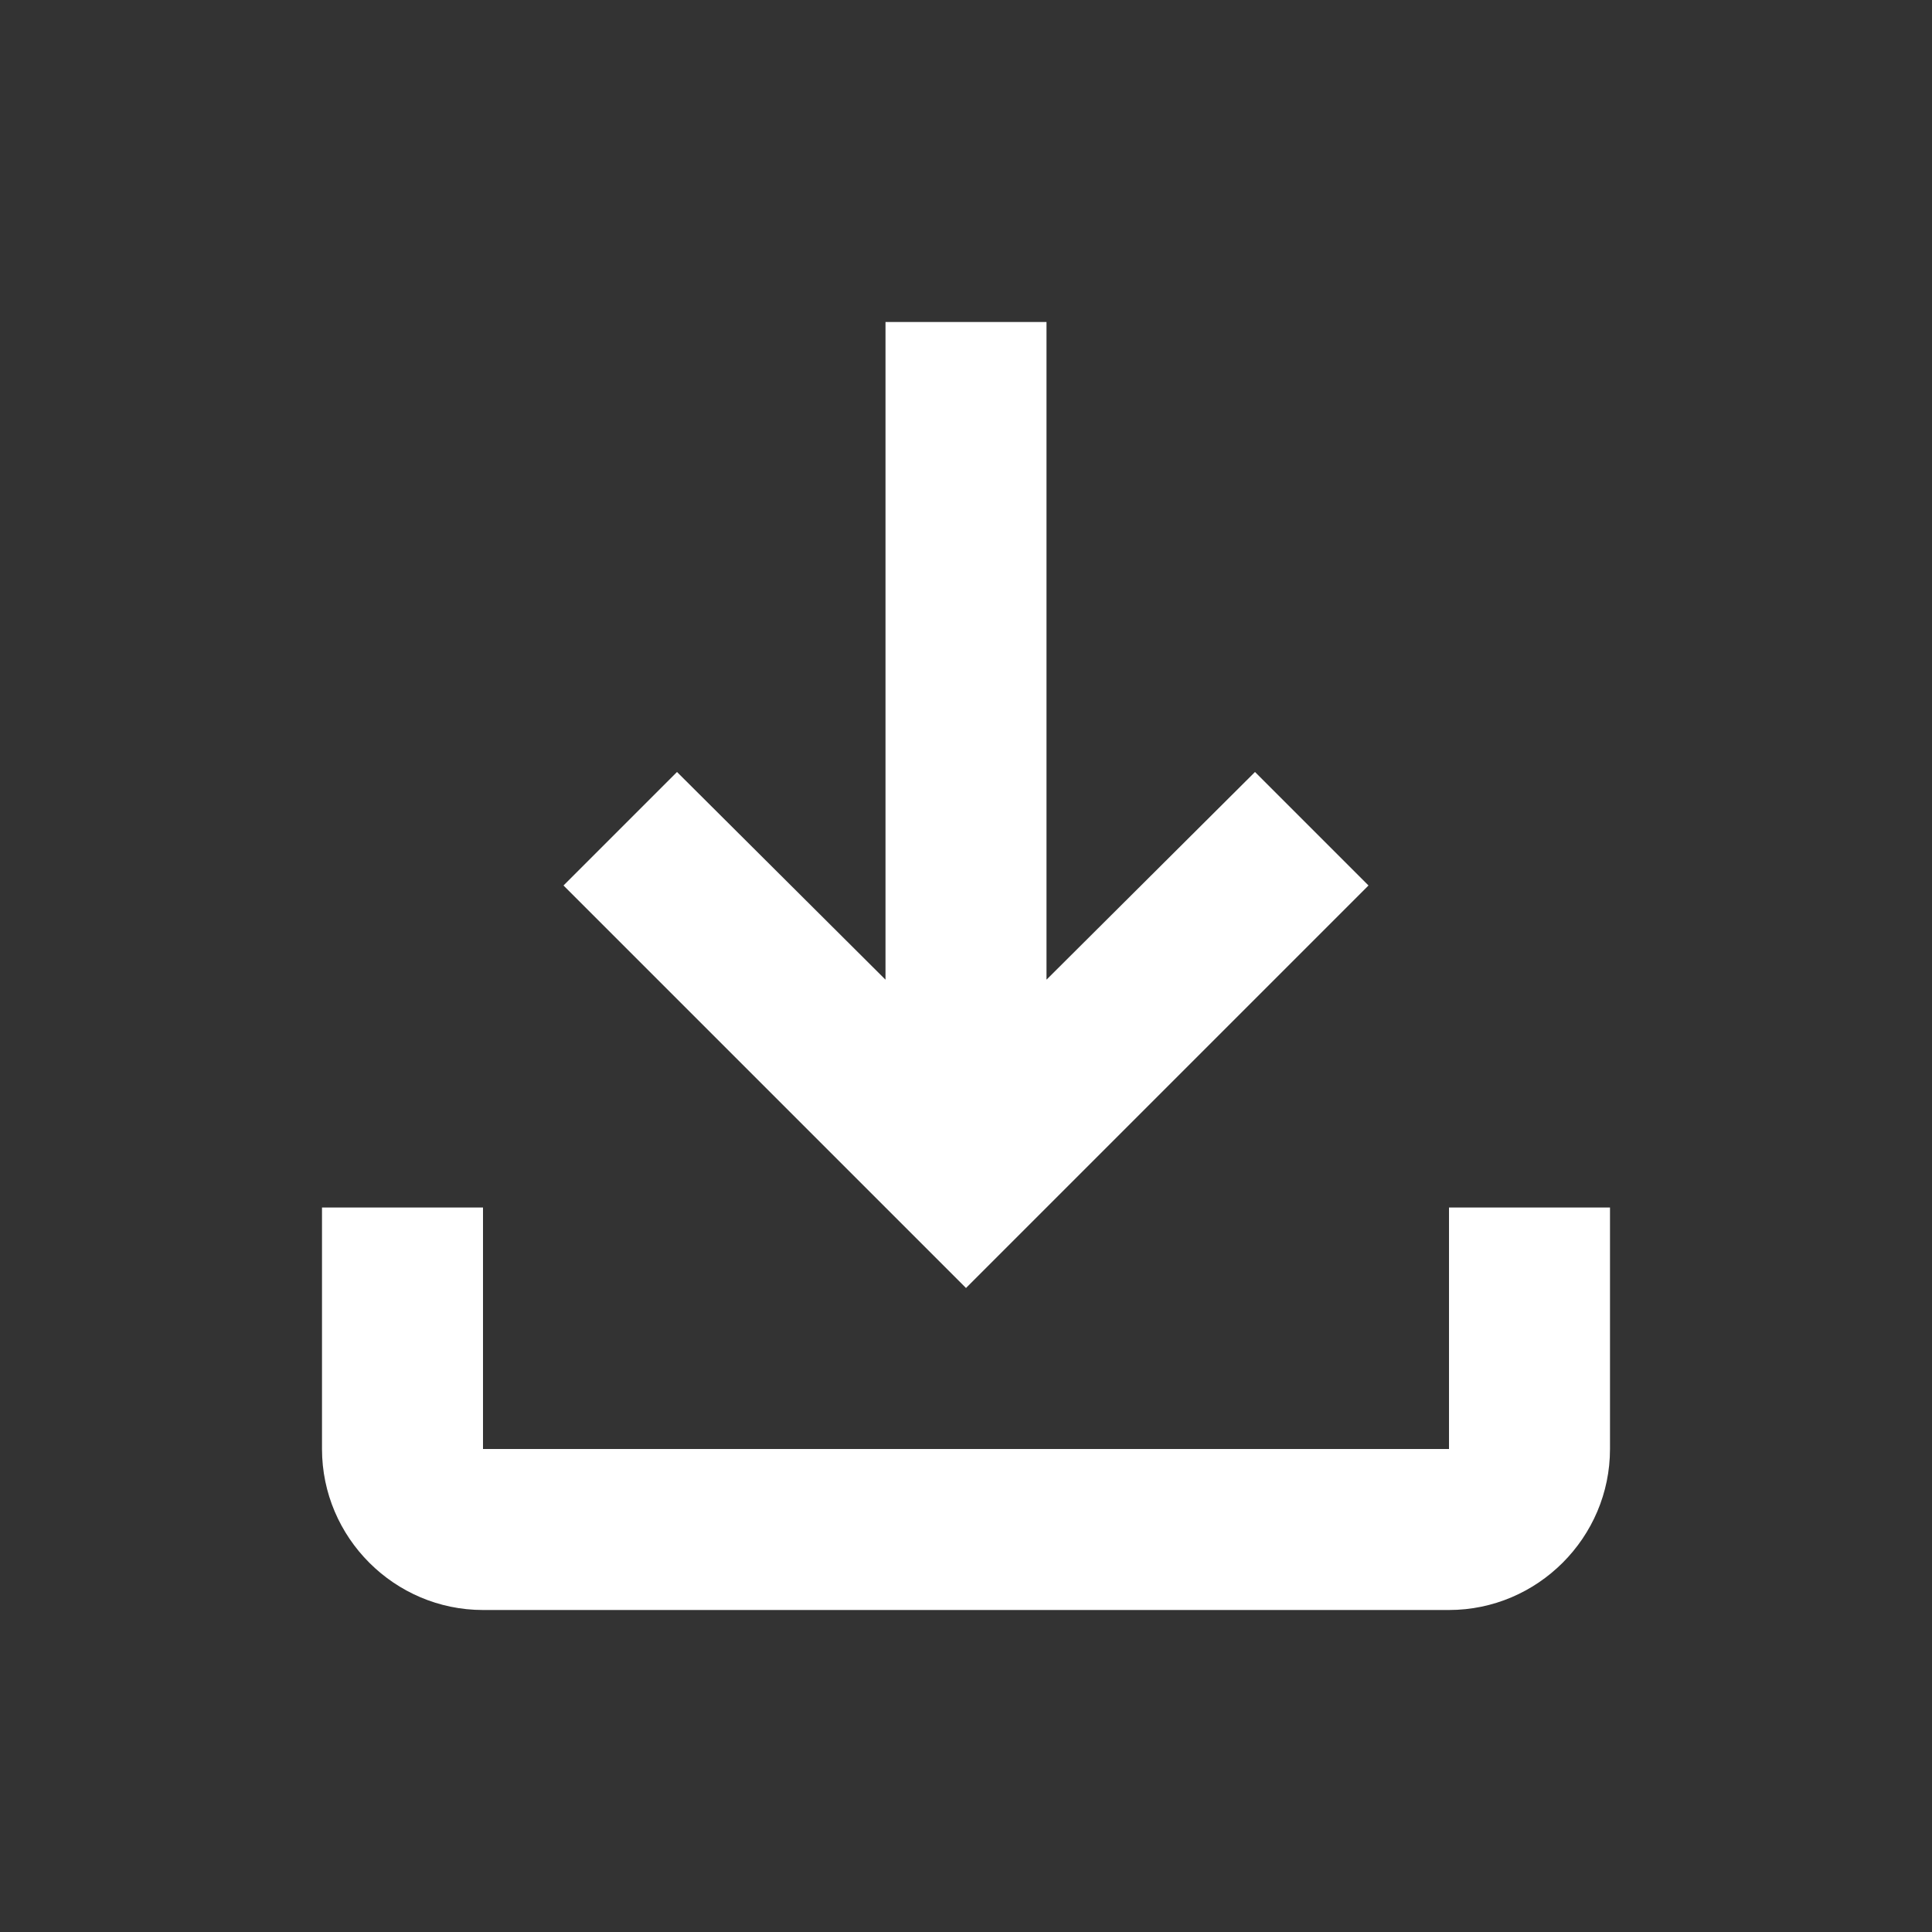 <svg width="1000" height="1000" viewBox="0 0 1000 1000" fill="none" xmlns="http://www.w3.org/2000/svg">
<rect x="0" y="0" width="1000" height="1000" fill="#333333" stroke="none"/>
<path d="M750 625V750H250V625H166.667V750C166.667 795.833 204.167 833.333 250 833.333H750C795.833 833.333 833.333 795.833 833.333 750V625H750ZM708.333 458.333L649.583 399.583L541.667 507.083V166.667H458.333V507.083L350.417 399.583L291.667 458.333L500 666.667L708.333 458.333Z" fill="white"/>
</svg>
